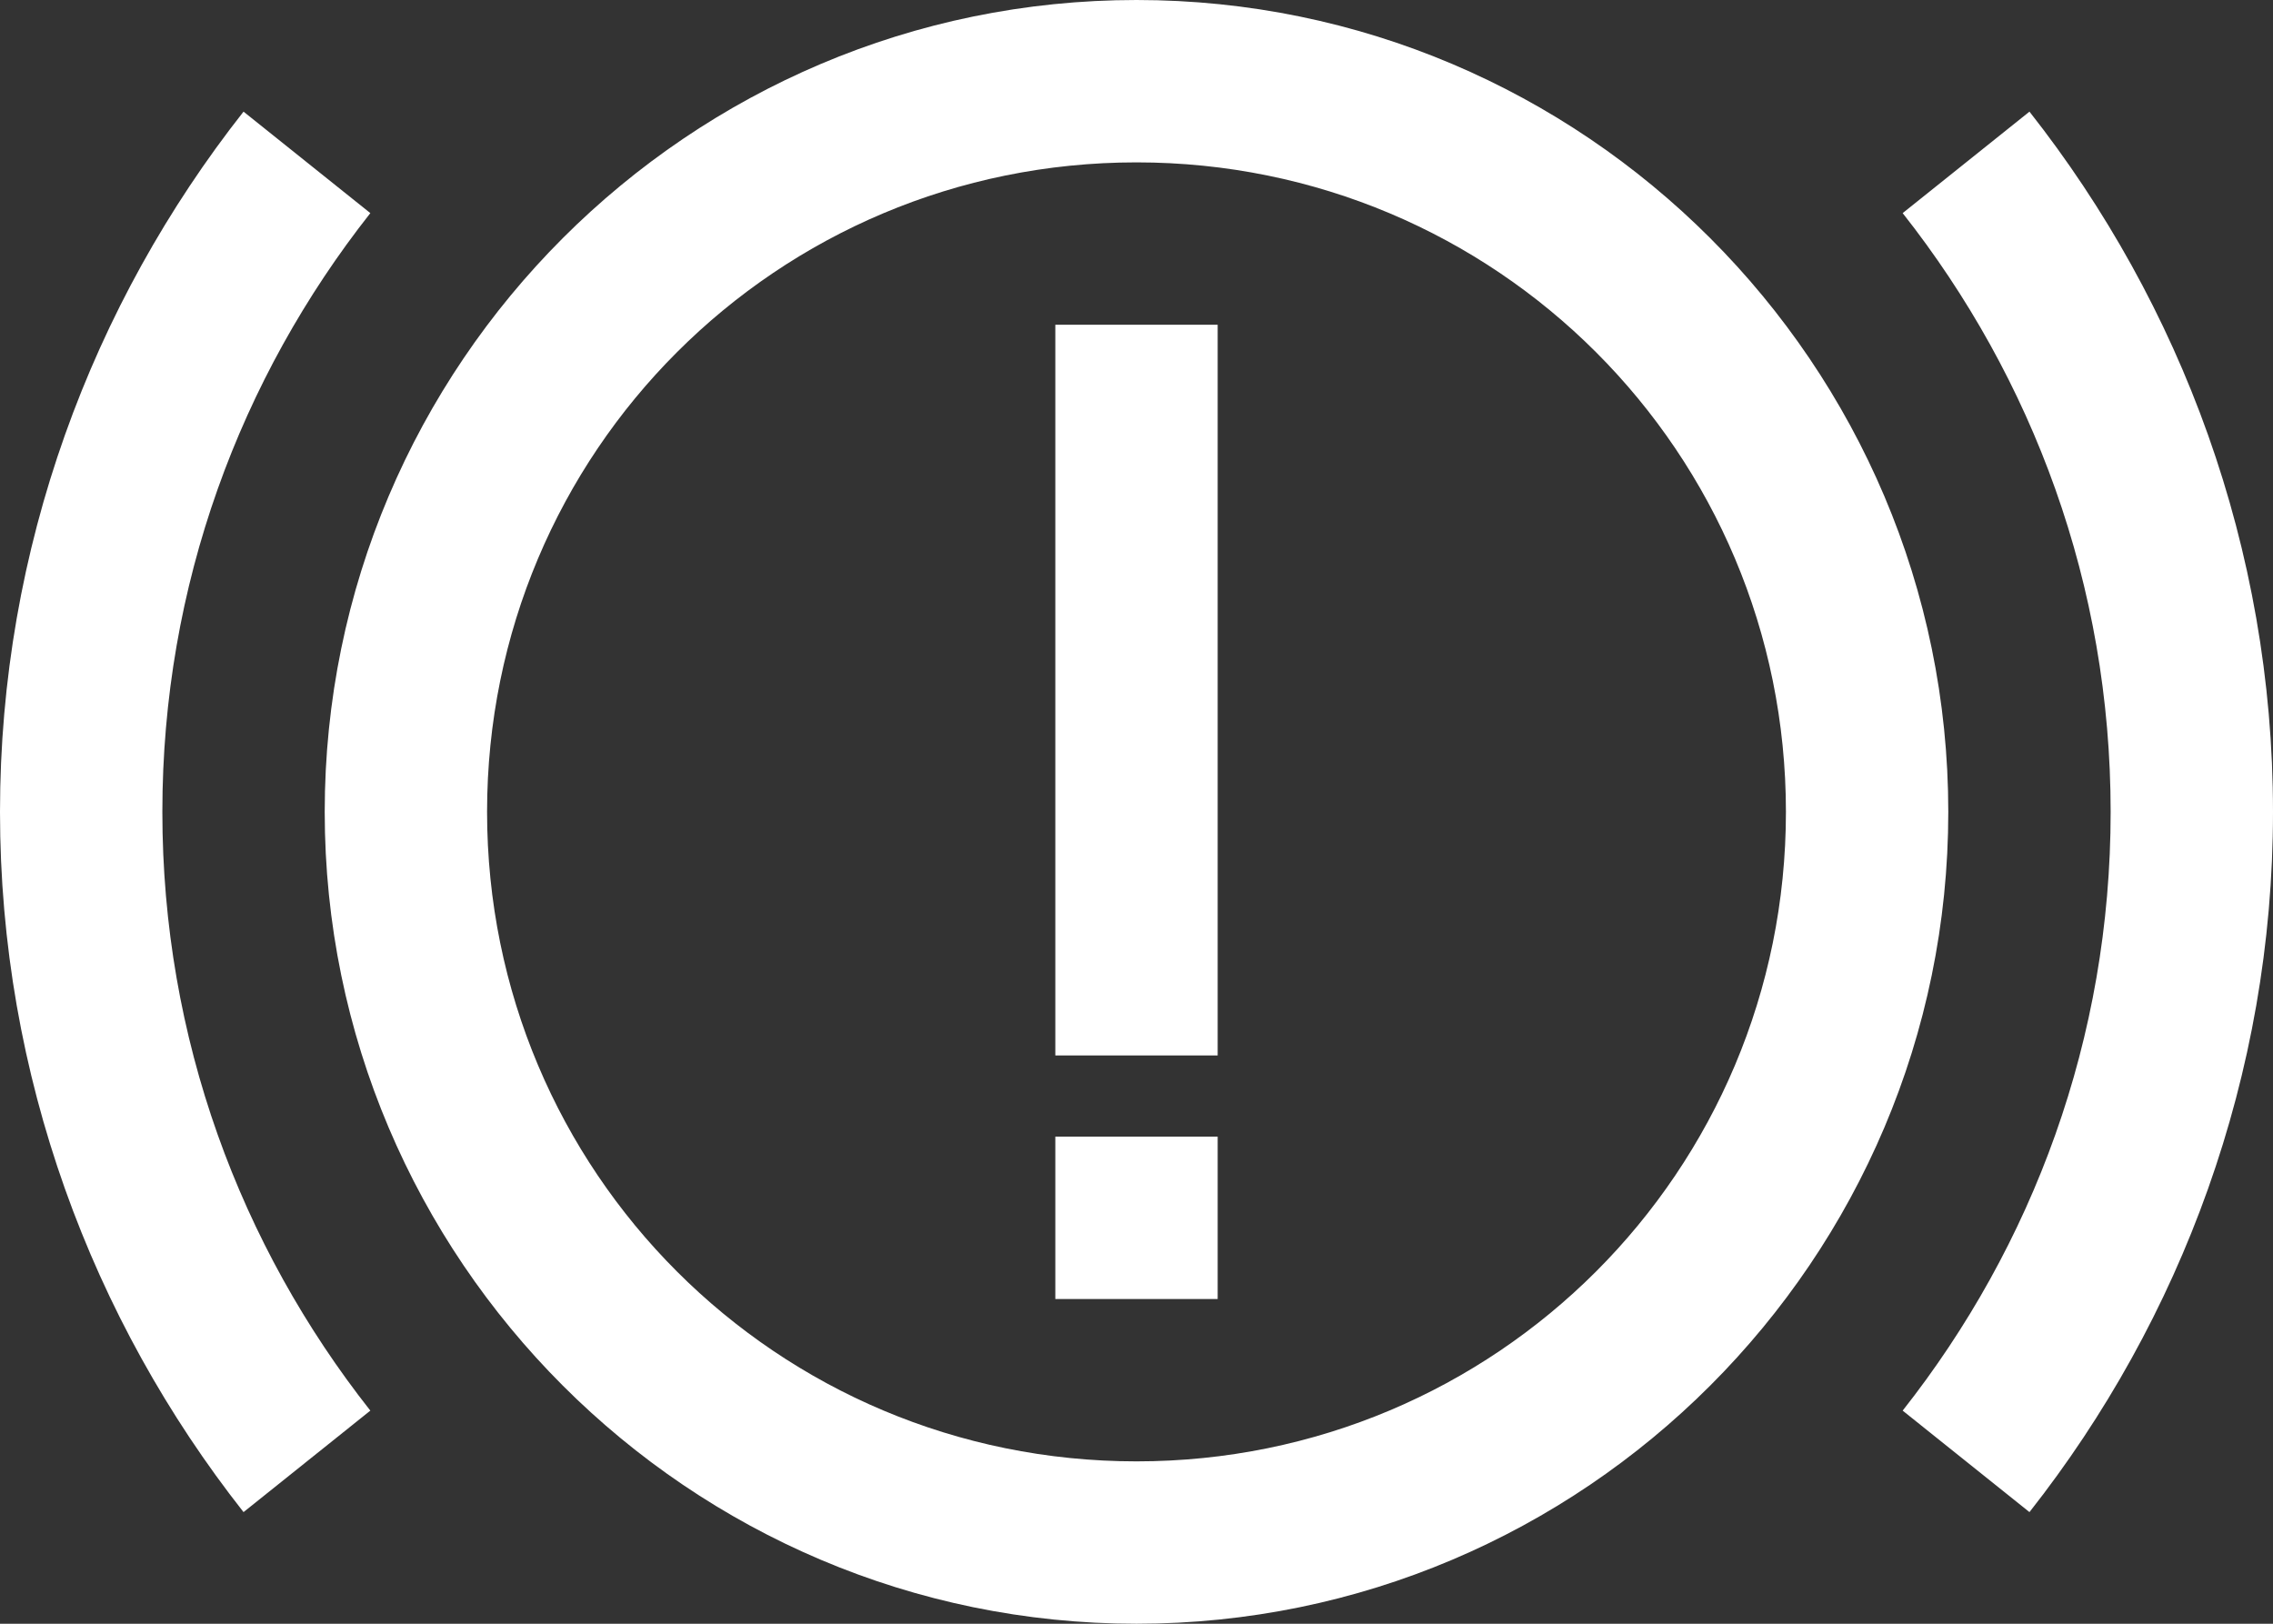<?xml version="1.0" encoding="UTF-8" standalone="no"?><svg xmlns="http://www.w3.org/2000/svg" xmlns:xlink="http://www.w3.org/1999/xlink" fill="#ffffff" height="20" preserveAspectRatio="xMidYMid meet" version="1" viewBox="2.0 6.0 28.0 20.0" width="28" zoomAndPan="magnify"><rect x="2.0" y="6.0" width="28.0" height="20.0" fill="#333333" stroke="none"/><g id="change1_1"><path d="M 16 6 C 10.488 6 6 10.488 6 16 C 6 21.512 10.488 26 16 26 C 21.512 26 26 21.512 26 16 C 26 10.488 21.512 6 16 6 Z M 5 7.375 C 3.133 9.746 2 12.75 2 16 C 2 19.25 3.133 22.254 5 24.625 L 6.562 23.375 C 4.961 21.344 4 18.793 4 16 C 4 13.207 4.961 10.656 6.562 8.625 Z M 27 7.375 L 25.438 8.625 C 27.039 10.656 28 13.207 28 16 C 28 18.793 27.039 21.344 25.438 23.375 L 27 24.625 C 28.867 22.254 30 19.25 30 16 C 30 12.75 28.867 9.746 27 7.375 Z M 16 8 C 20.43 8 24 11.57 24 16 C 24 20.43 20.43 24 16 24 C 11.57 24 8 20.43 8 16 C 8 11.57 11.57 8 16 8 Z M 15 10 L 15 19 L 17 19 L 17 10 Z M 15 20 L 15 22 L 17 22 L 17 20 Z" fill="inherit"/></g></svg>